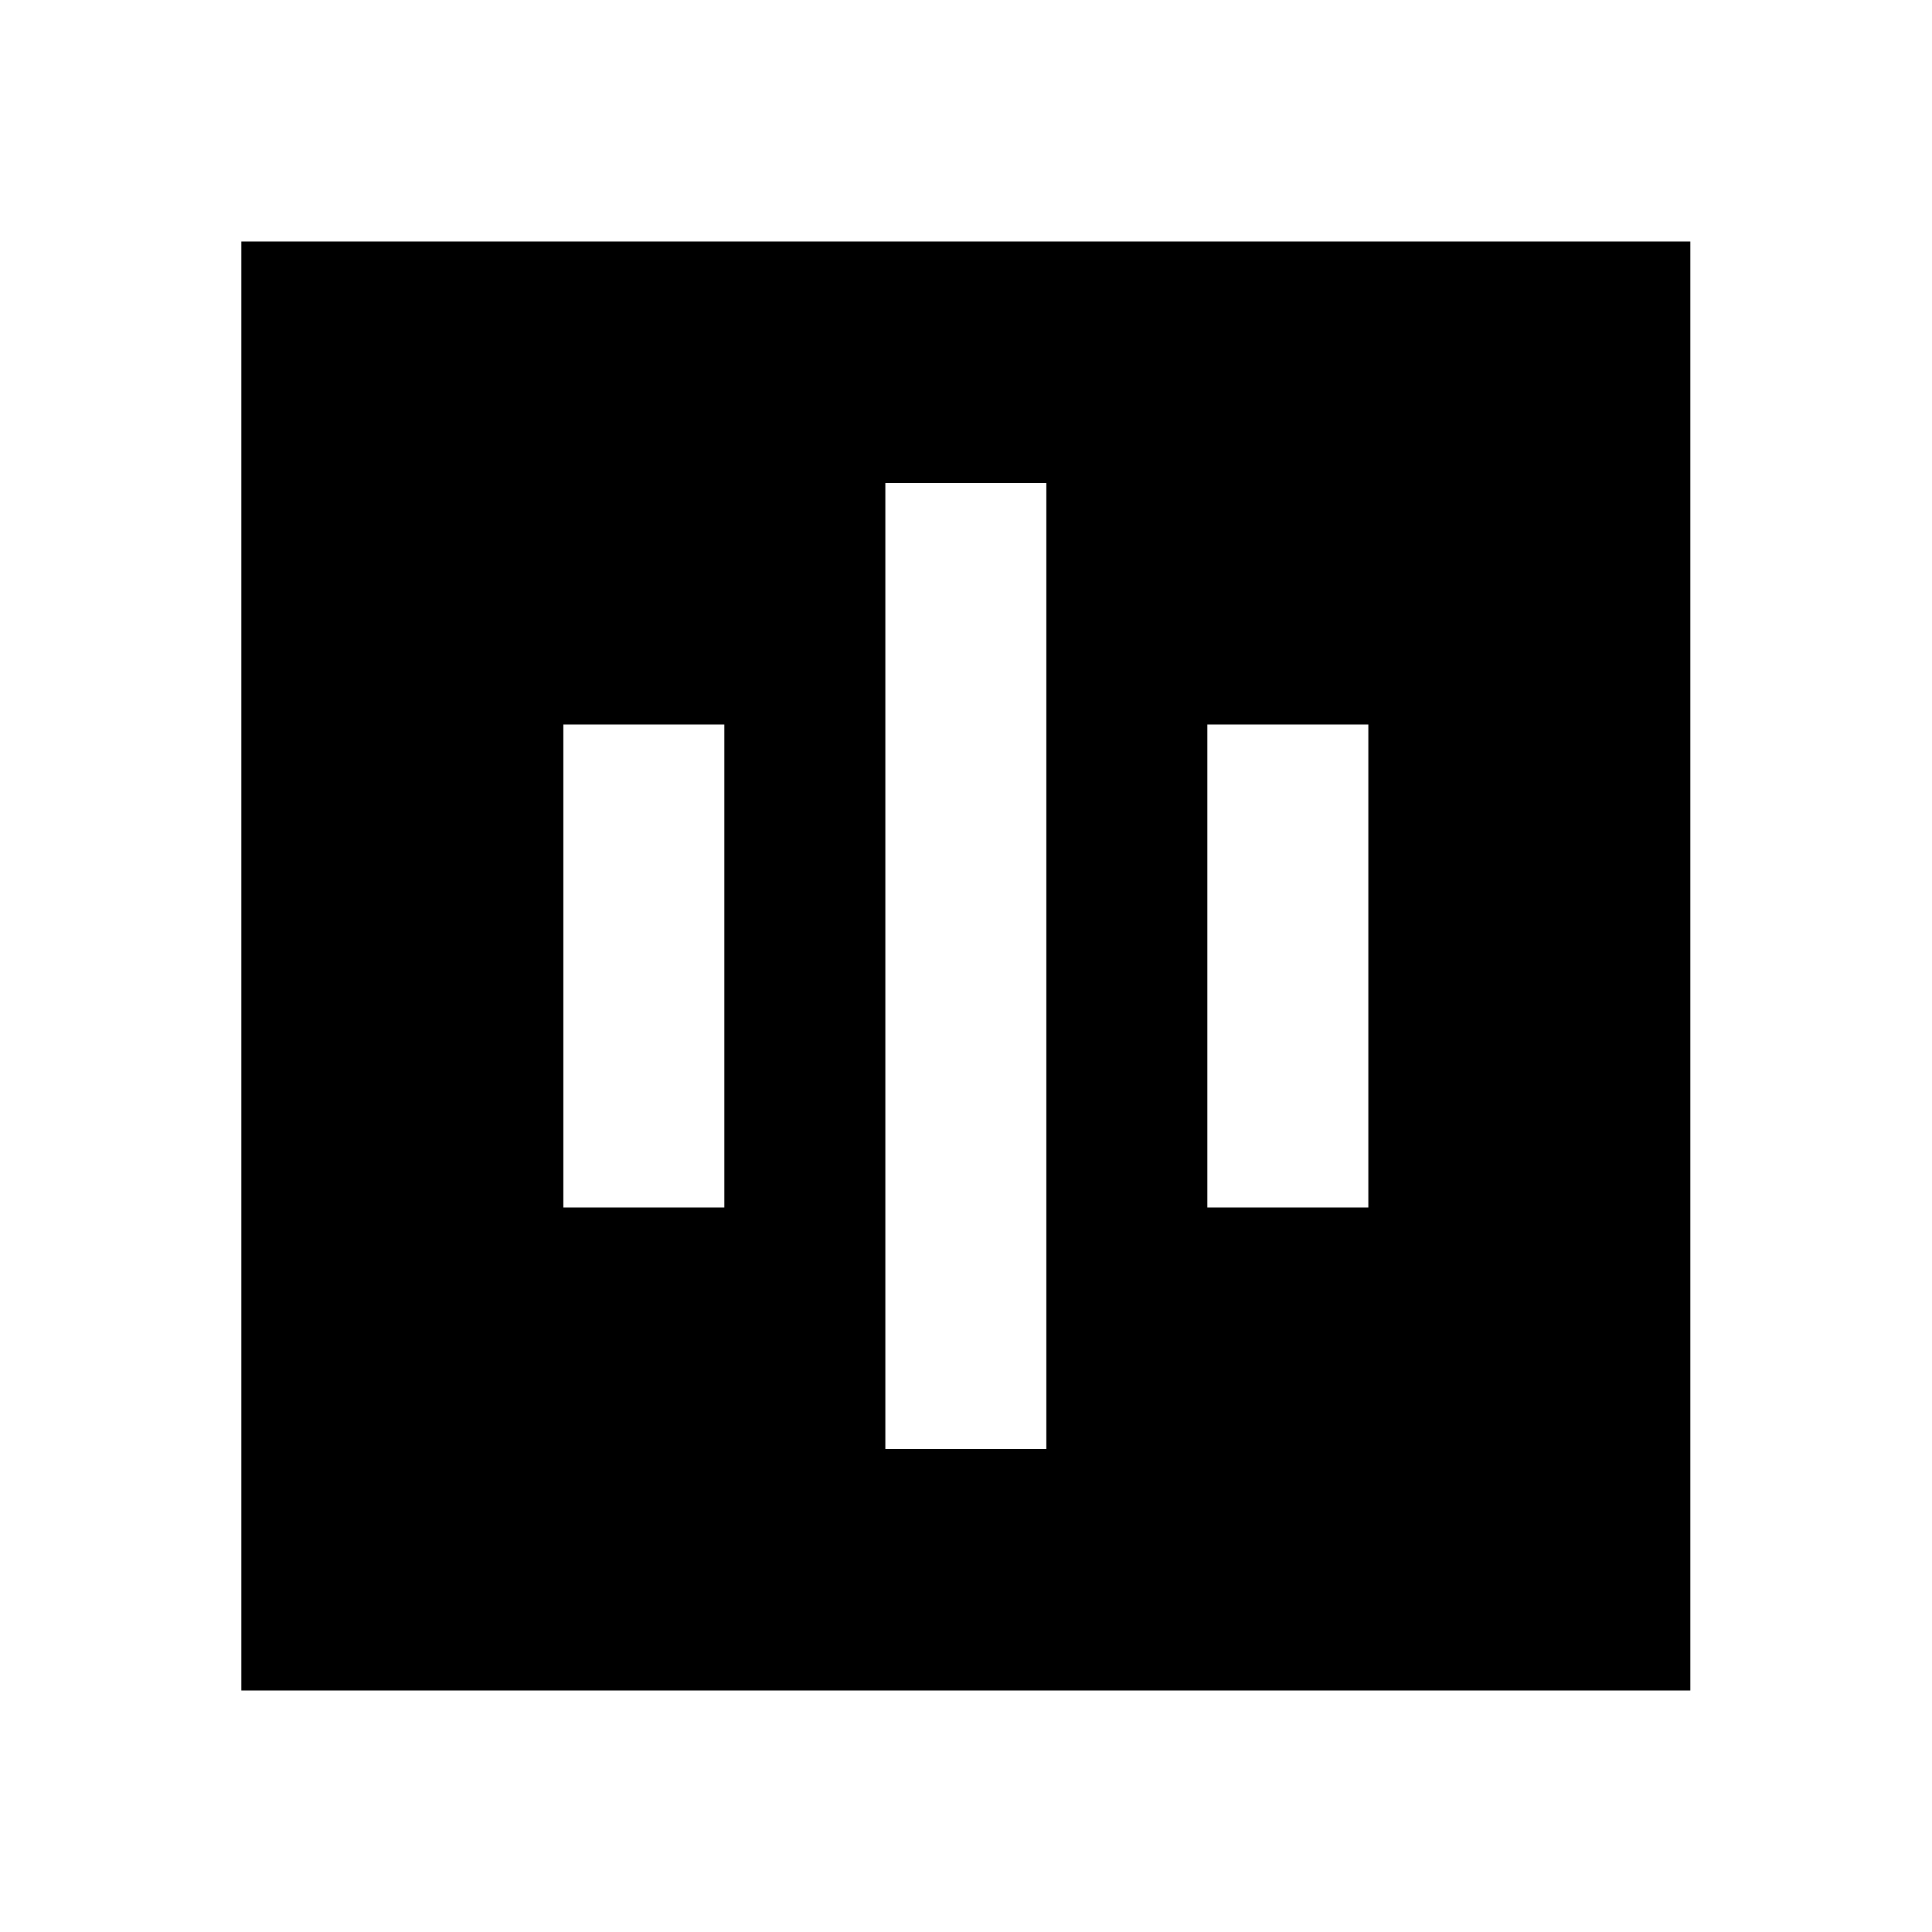 <svg viewBox="0 0 24 24" fill="currentColor" xmlns="http://www.w3.org/2000/svg"><path d="M20.998 3V21H2.998V3H20.998ZM12.998 6H10.998V18H12.998V6ZM8.998 9H6.998V15H8.998V9ZM16.998 9H14.998V15H16.998V9Z"/></svg>
